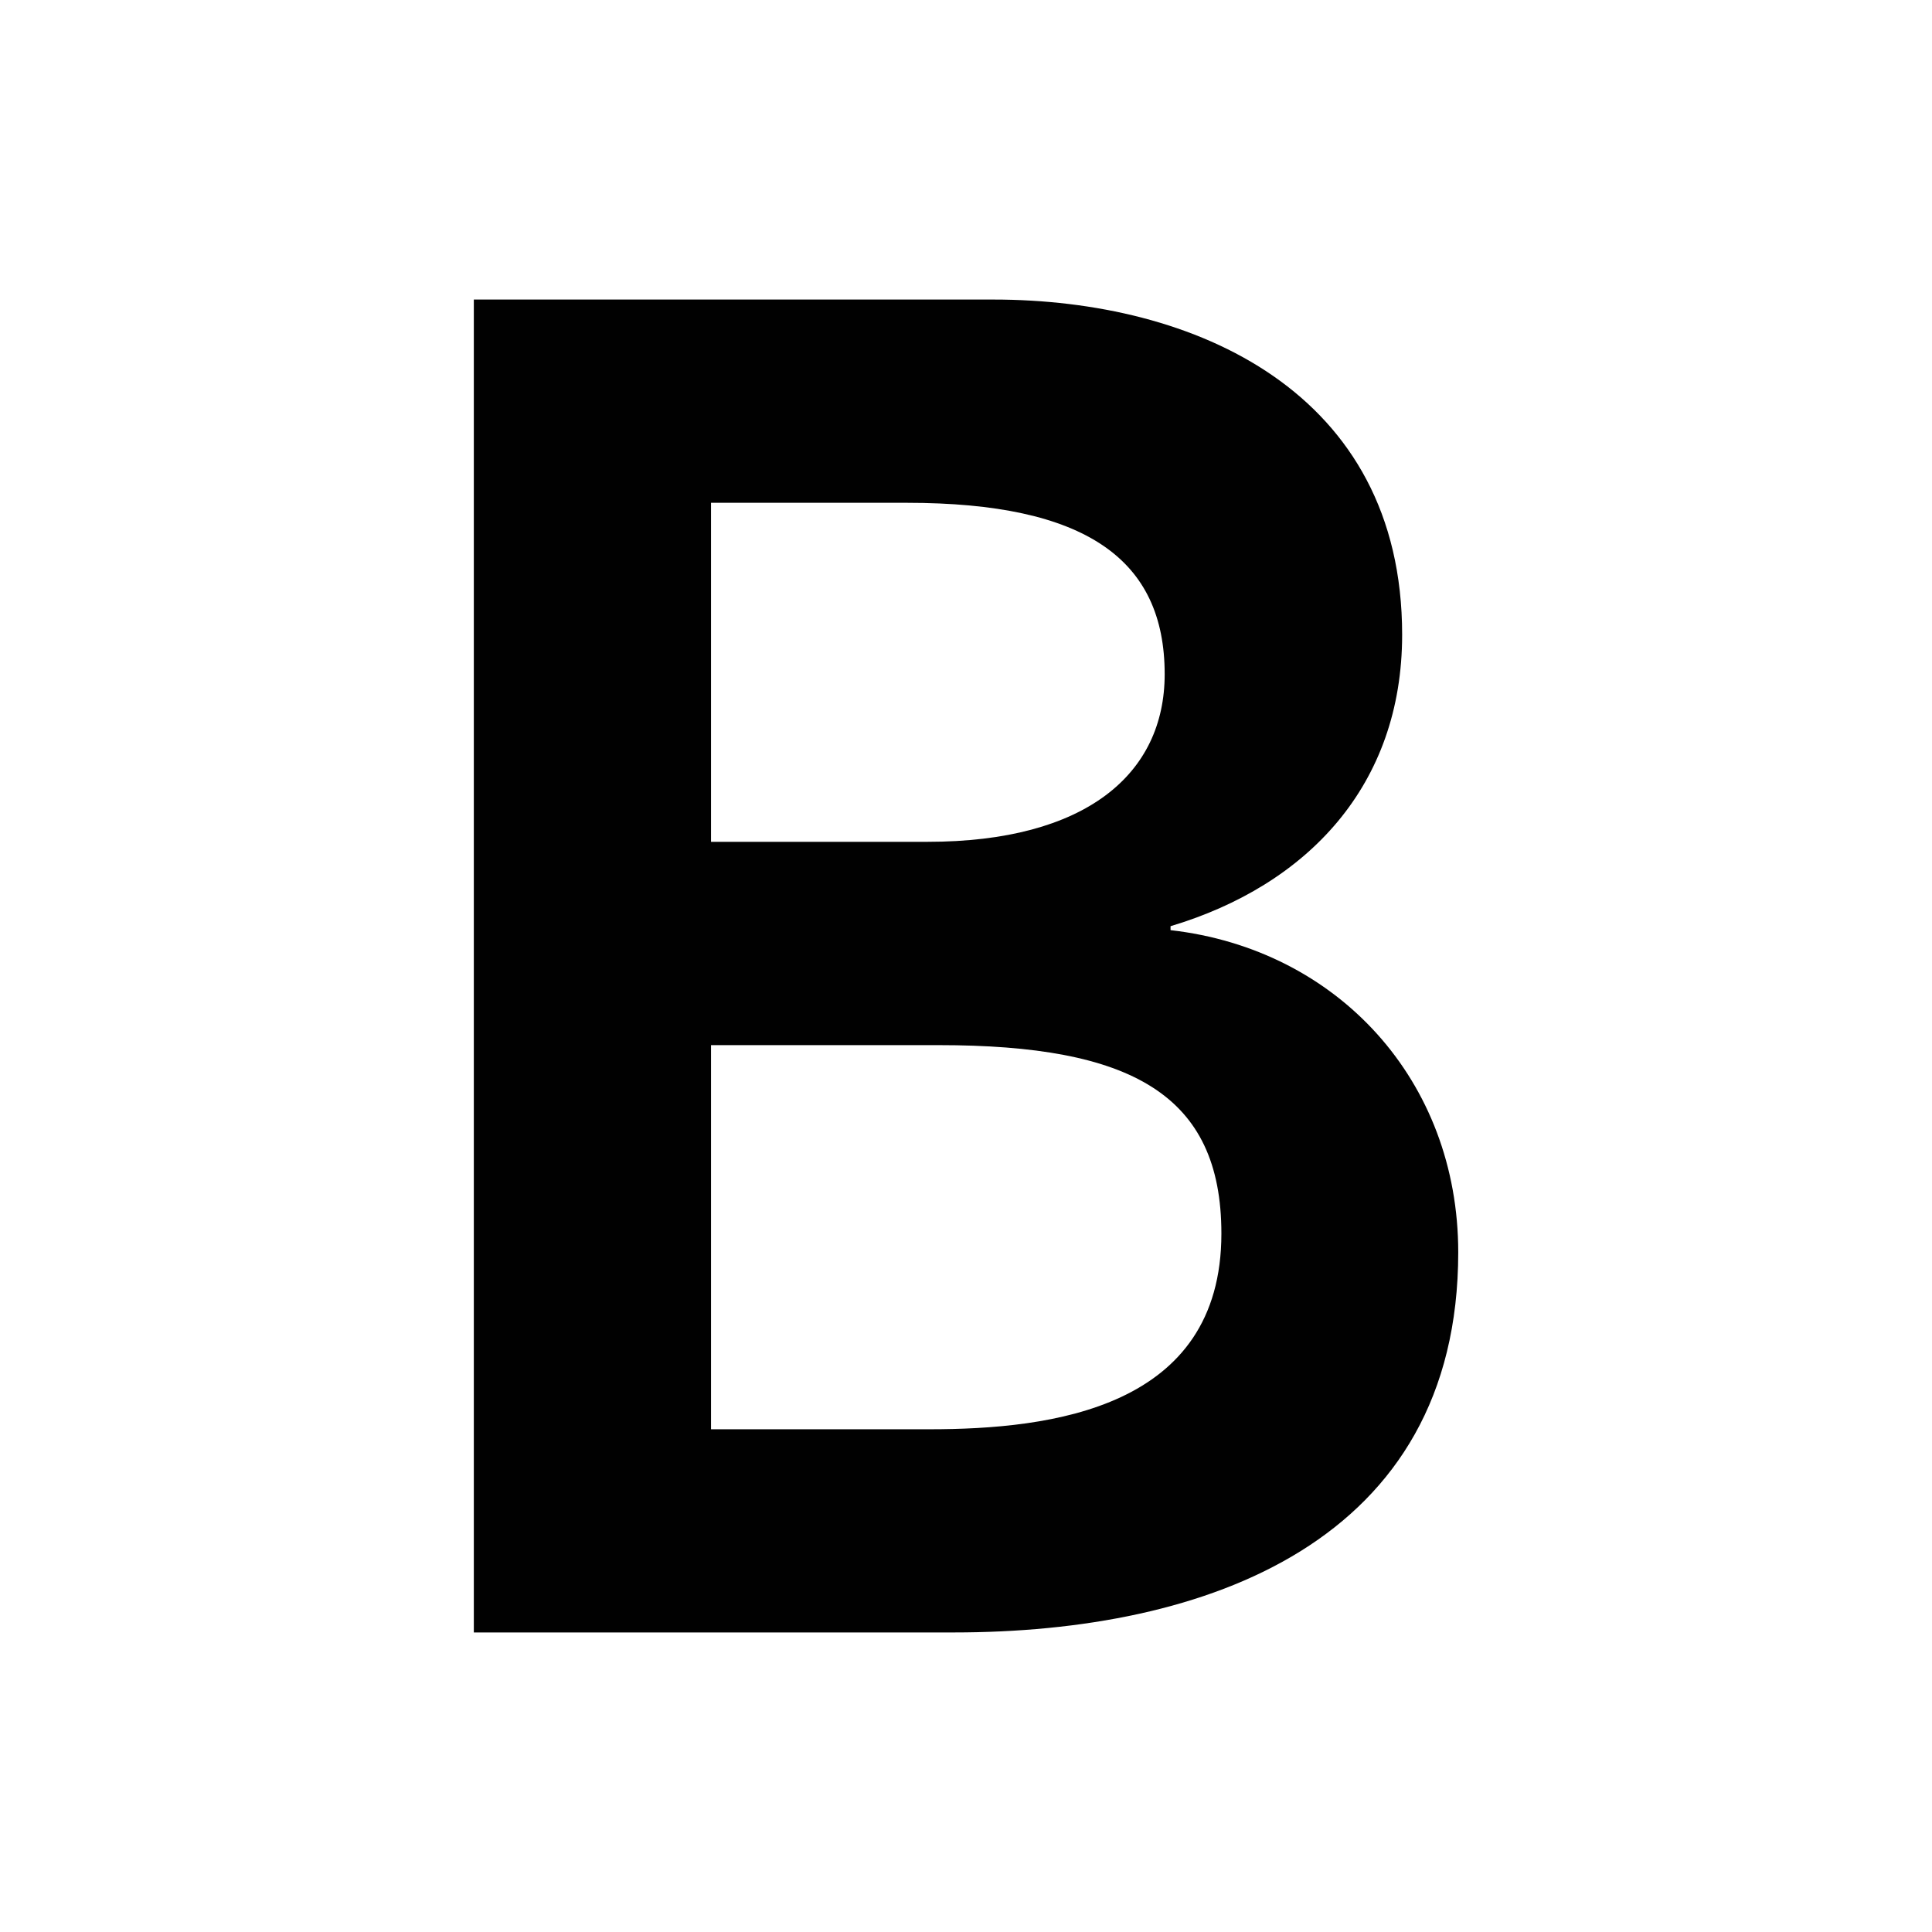 <?xml version="1.0" encoding="UTF-8"?>
<svg id="Layer_1" xmlns="http://www.w3.org/2000/svg" version="1.1" viewBox="0 0 283.46 283.46">
  <!-- Generator: Adobe Illustrator 29.8.3, SVG Export Plug-In . SVG Version: 2.1.1 Build 3)  -->
  <defs>
    <style>
      .st0 {
        fill: #010101;
      }
    </style>
  </defs>
  <path class="st0" d="M104.32,73.77h28.73c26.26,0,37.83,8.3,37.83,25.15,0,14.65-11.57,24.59-34.8,24.59h-31.76v-49.75ZM69.52,239.51h70.42c37.01,0,74.01-13.22,74.01-55.78,0-25.15-17.64-44.46-42.21-47.26v-.58c20.11-6.02,33.98-20.67,33.98-42.77,0-35.64-30.42-49.17-59.98-49.17h-76.22v195.55ZM104.32,153.34h33.41c28.17,0,41.47,7.19,41.47,27.65,0,25.65-24.92,28.71-42.86,28.71h-32.02v-56.36Z"/>
</svg>